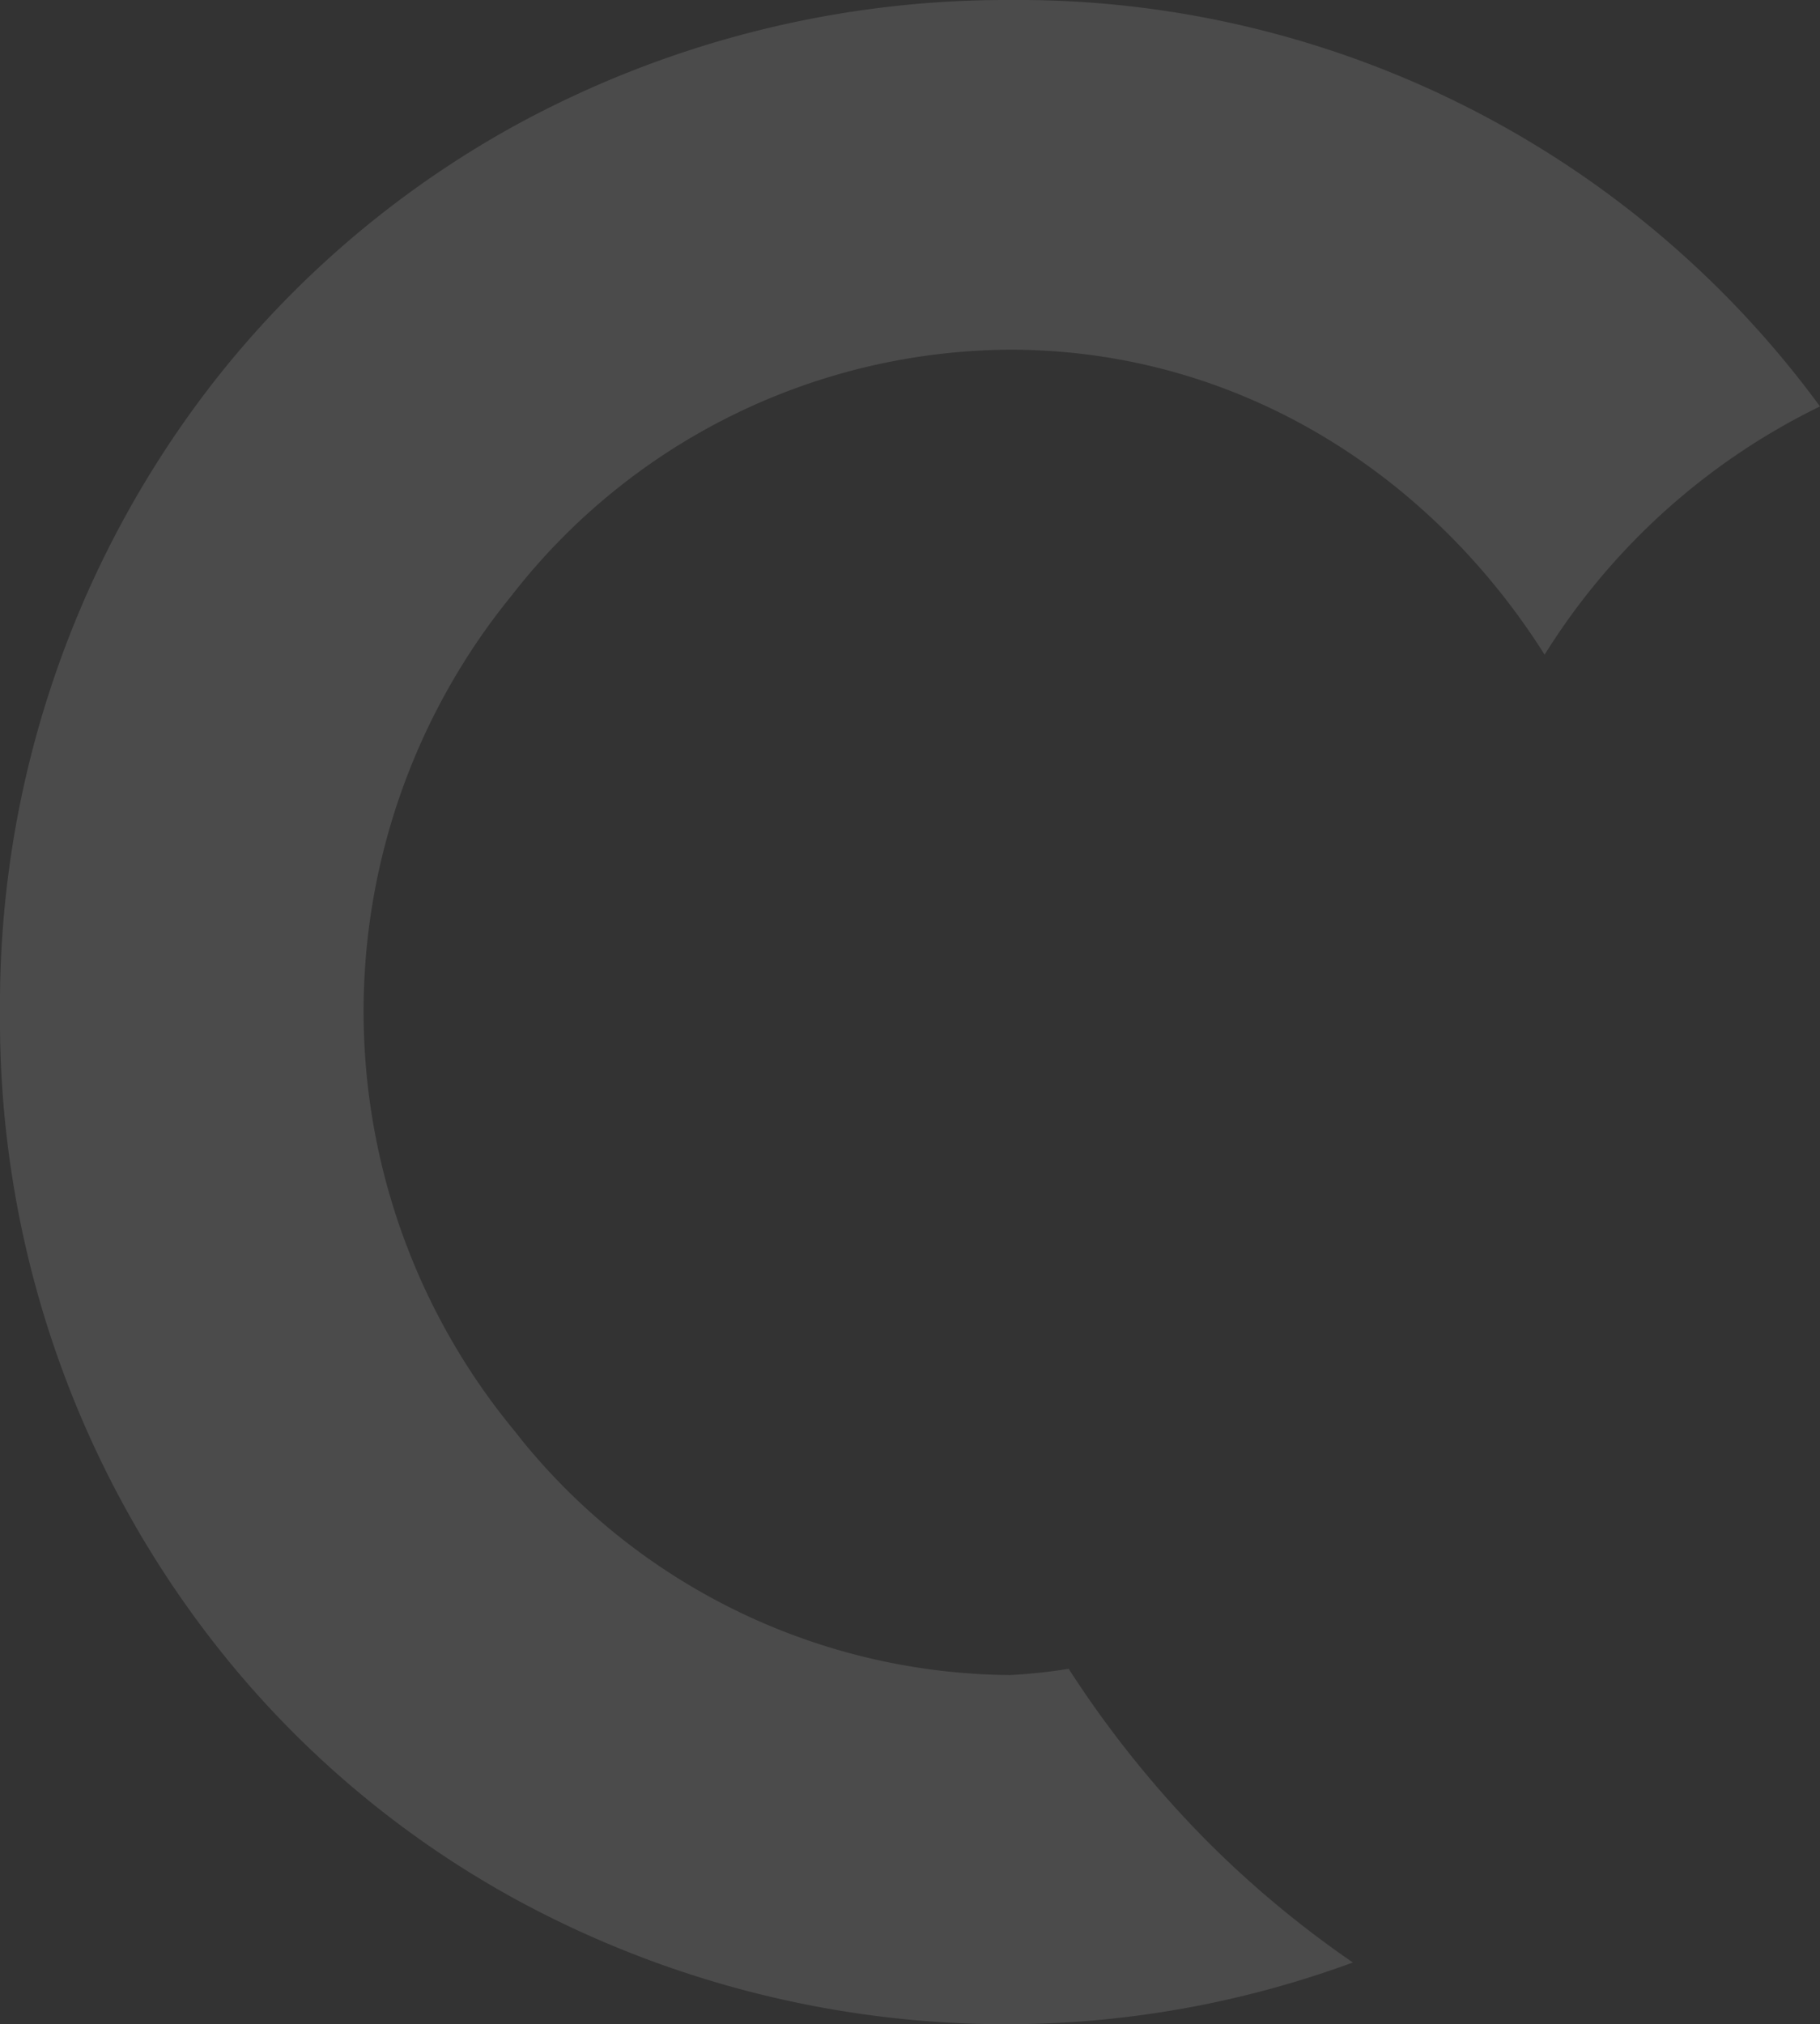 <svg xmlns="http://www.w3.org/2000/svg" width="101.844" height="113.266" viewBox="0 0 101.844 113.266">
  <rect x="0" y="0" width="101.844" height="113.266" fill="#333333" stroke="none"/>
  <path id="Tracciato_6" data-name="Tracciato 6" d="M101.844,22.741A37.505,37.505,0,0,0,86.434,36.632C80.033,26.5,69.241,19.567,56.519,19.567a35.535,35.535,0,0,0-27.7,13.515c-.027.048-.1.1-.137.178a36.829,36.829,0,0,0,.13,46.829l.486.616.041.048A35.553,35.553,0,0,0,56.519,93.726a30.914,30.914,0,0,0,3.283-.349,59.336,59.336,0,0,0,7.832,9.732,57.527,57.527,0,0,0,8.07,6.7,56.162,56.162,0,0,1-19.184,3.454,57.384,57.384,0,0,1-27.726-7.023A54.7,54.7,0,0,1,12.05,92.016,56.685,56.685,0,0,1,0,56.629a56.7,56.7,0,0,1,11.914-35.2A55.237,55.237,0,0,1,28.793,7.038,57.306,57.306,0,0,1,56.519,0a55.623,55.623,0,0,1,45.324,22.741" fill="#fff" opacity="0.12"/>
</svg>
